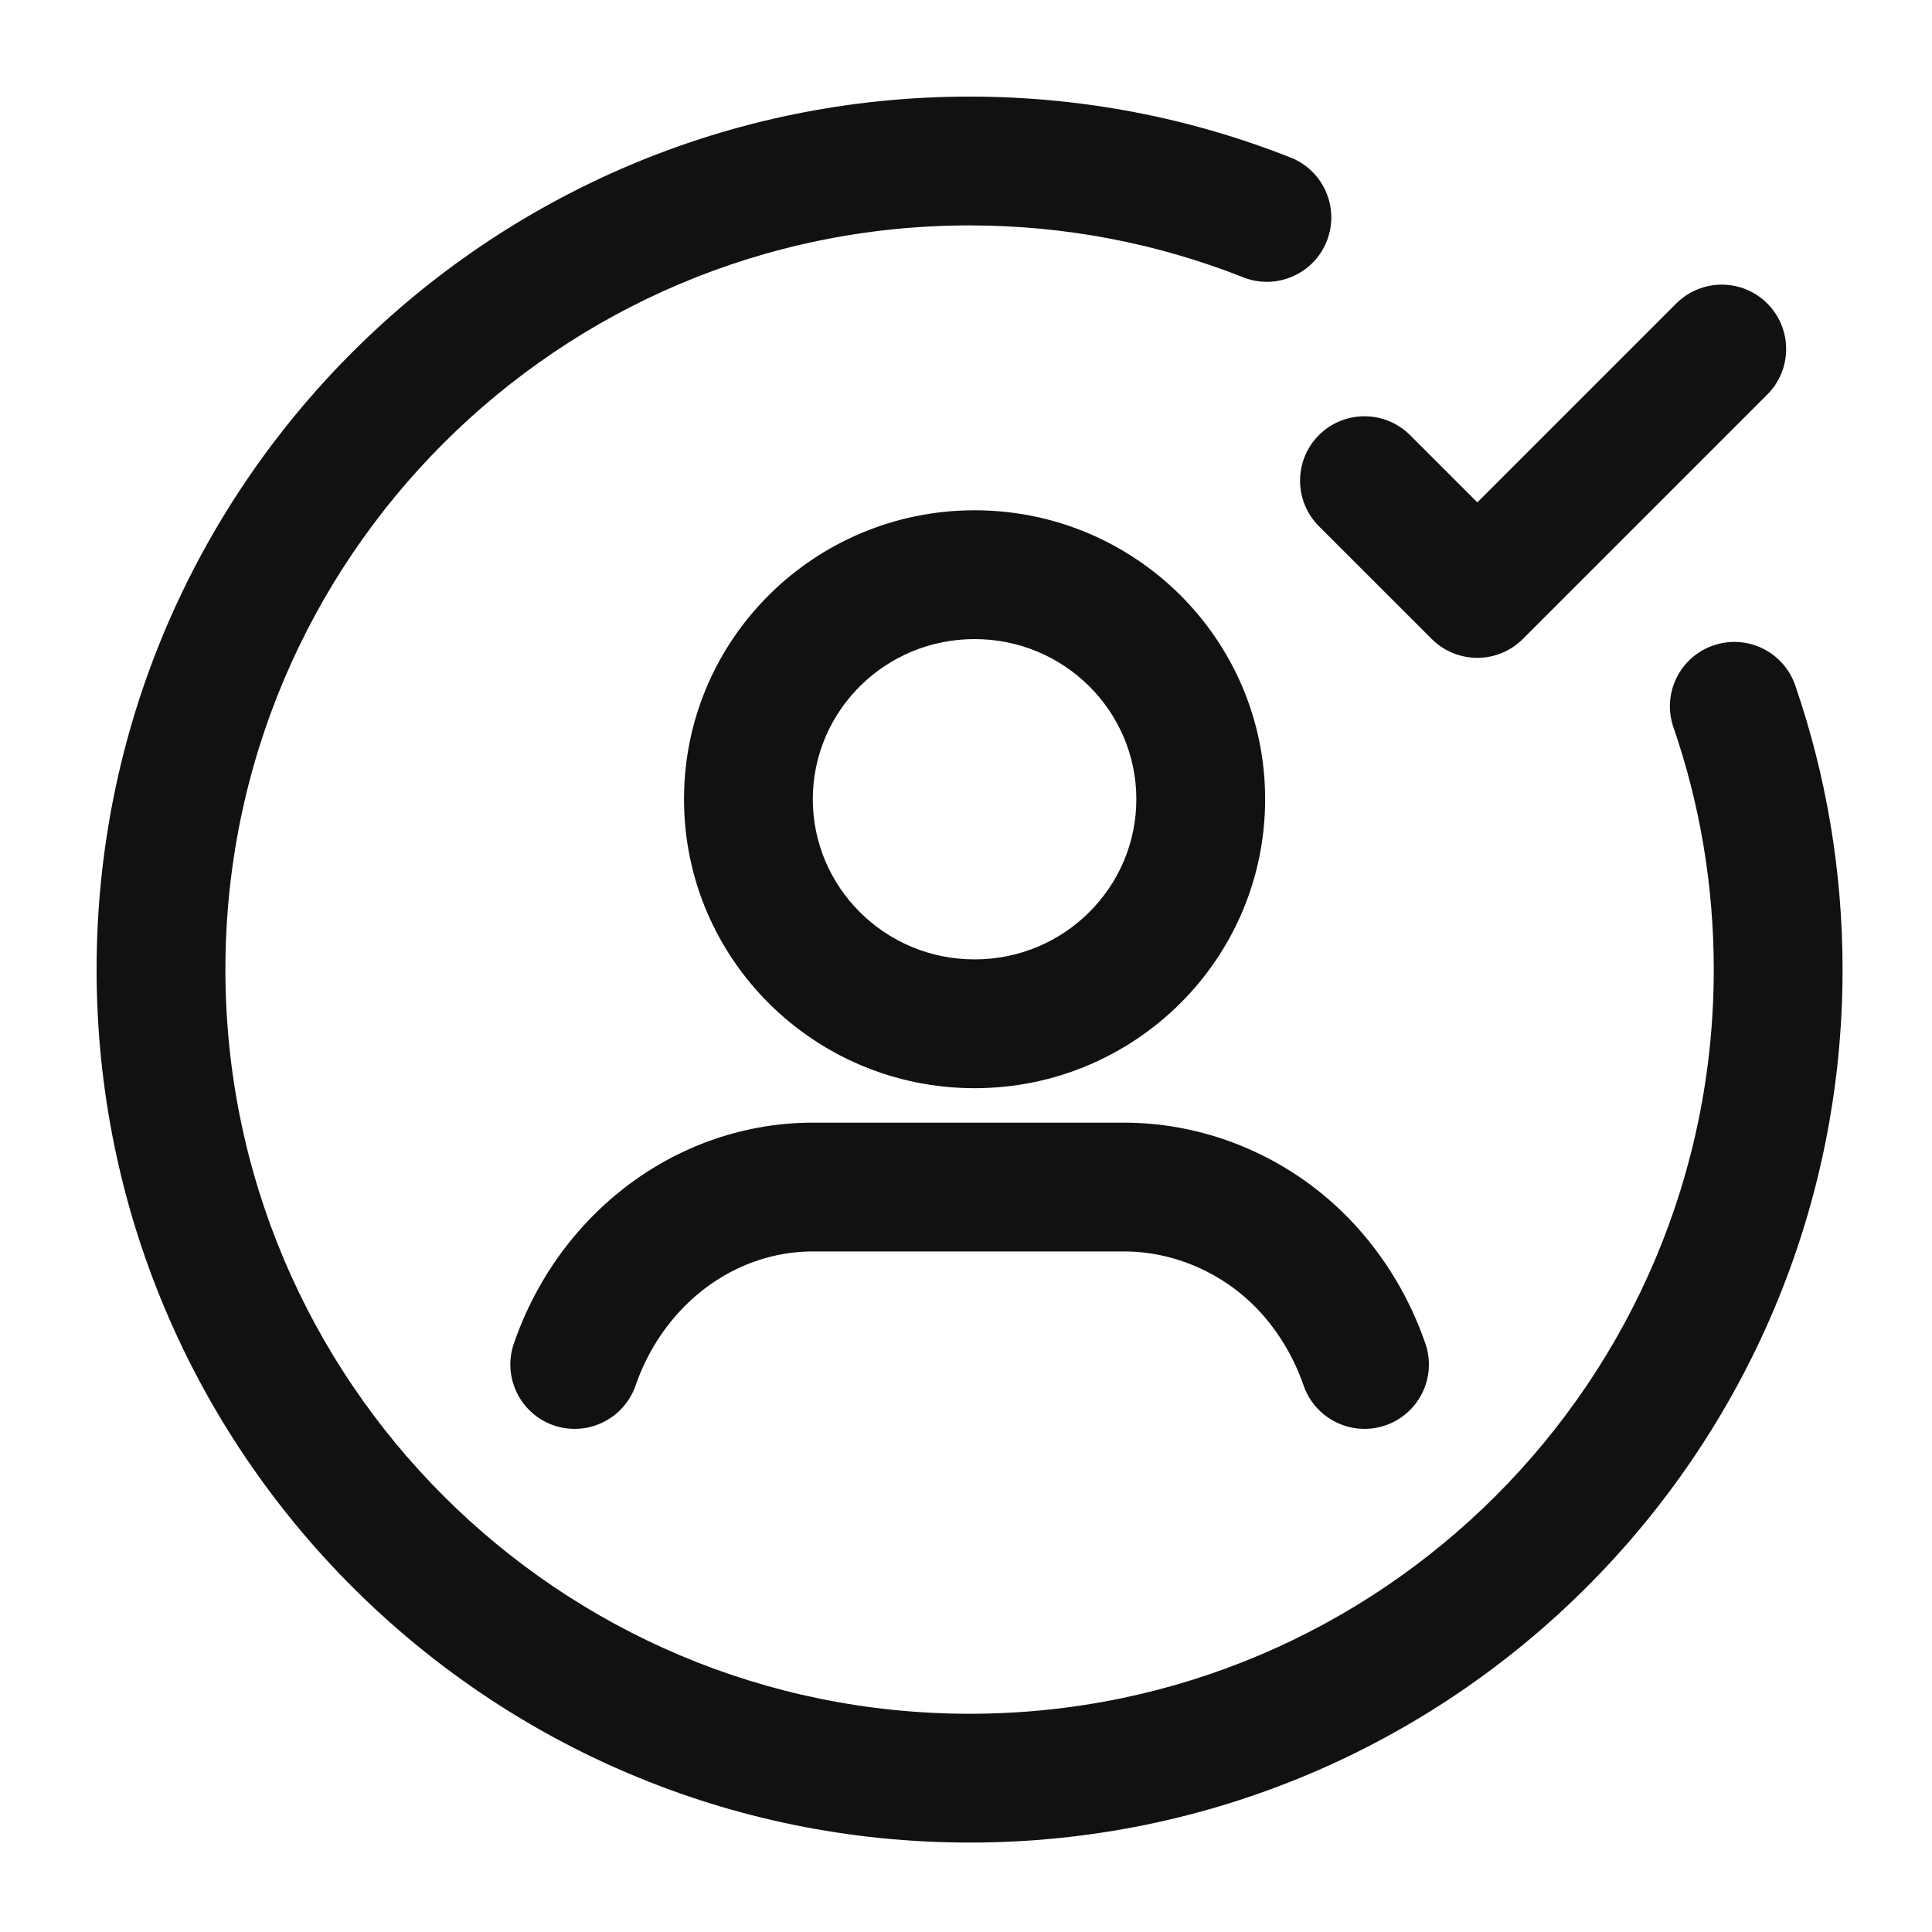 <svg width="24" height="24" viewBox="0 0 24 24" fill="none" xmlns="http://www.w3.org/2000/svg">
<path fill-rule="evenodd" clip-rule="evenodd" d="M2.8 12.044C2.8 6.939 6.939 2.8 12.045 2.8C13.246 2.8 14.393 3.029 15.444 3.445C15.854 3.607 16.319 3.406 16.482 2.995C16.644 2.584 16.443 2.119 16.032 1.957C14.797 1.468 13.451 1.2 12.045 1.2C6.055 1.2 1.2 6.055 1.2 12.044C1.2 18.034 6.055 22.889 12.045 22.889C18.034 22.889 22.889 18.034 22.889 12.044C22.889 10.81 22.682 9.622 22.301 8.514C22.157 8.096 21.702 7.874 21.284 8.018C20.866 8.161 20.644 8.617 20.788 9.034C21.113 9.977 21.289 10.989 21.289 12.044C21.289 17.15 17.15 21.289 12.045 21.289C6.939 21.289 2.8 17.15 2.8 12.044ZM21.954 3.77C22.266 4.082 22.266 4.589 21.954 4.901L18.917 7.938C18.767 8.088 18.564 8.172 18.352 8.172C18.14 8.172 17.936 8.088 17.786 7.938L16.384 6.537C16.072 6.224 16.072 5.718 16.384 5.405C16.697 5.093 17.203 5.093 17.516 5.405L18.352 6.241L20.823 3.77C21.135 3.458 21.642 3.458 21.954 3.77ZM12.107 7.939C10.991 7.939 10.097 8.835 10.097 9.928C10.097 11.021 10.991 11.918 12.107 11.918C13.222 11.918 14.116 11.021 14.116 9.928C14.116 8.835 13.222 7.939 12.107 7.939ZM8.497 9.928C8.497 7.94 10.118 6.339 12.107 6.339C14.095 6.339 15.716 7.94 15.716 9.928C15.716 11.916 14.095 13.518 12.107 13.518C10.118 13.518 8.497 11.916 8.497 9.928ZM7.281 15.191C8.018 14.401 9.03 13.946 10.098 13.946H13.964C15.024 13.946 16.066 14.395 16.808 15.191C17.211 15.622 17.514 16.134 17.706 16.688C17.851 17.105 17.63 17.561 17.212 17.706C16.795 17.85 16.339 17.629 16.194 17.212C16.073 16.862 15.884 16.545 15.639 16.282C15.197 15.809 14.578 15.546 13.964 15.546H10.098C9.491 15.546 8.898 15.804 8.451 16.282C8.206 16.545 8.016 16.862 7.895 17.212C7.75 17.629 7.295 17.85 6.877 17.706C6.46 17.561 6.239 17.105 6.384 16.688C6.575 16.134 6.878 15.622 7.281 15.191Z" fill="#111114"/>
</svg>
